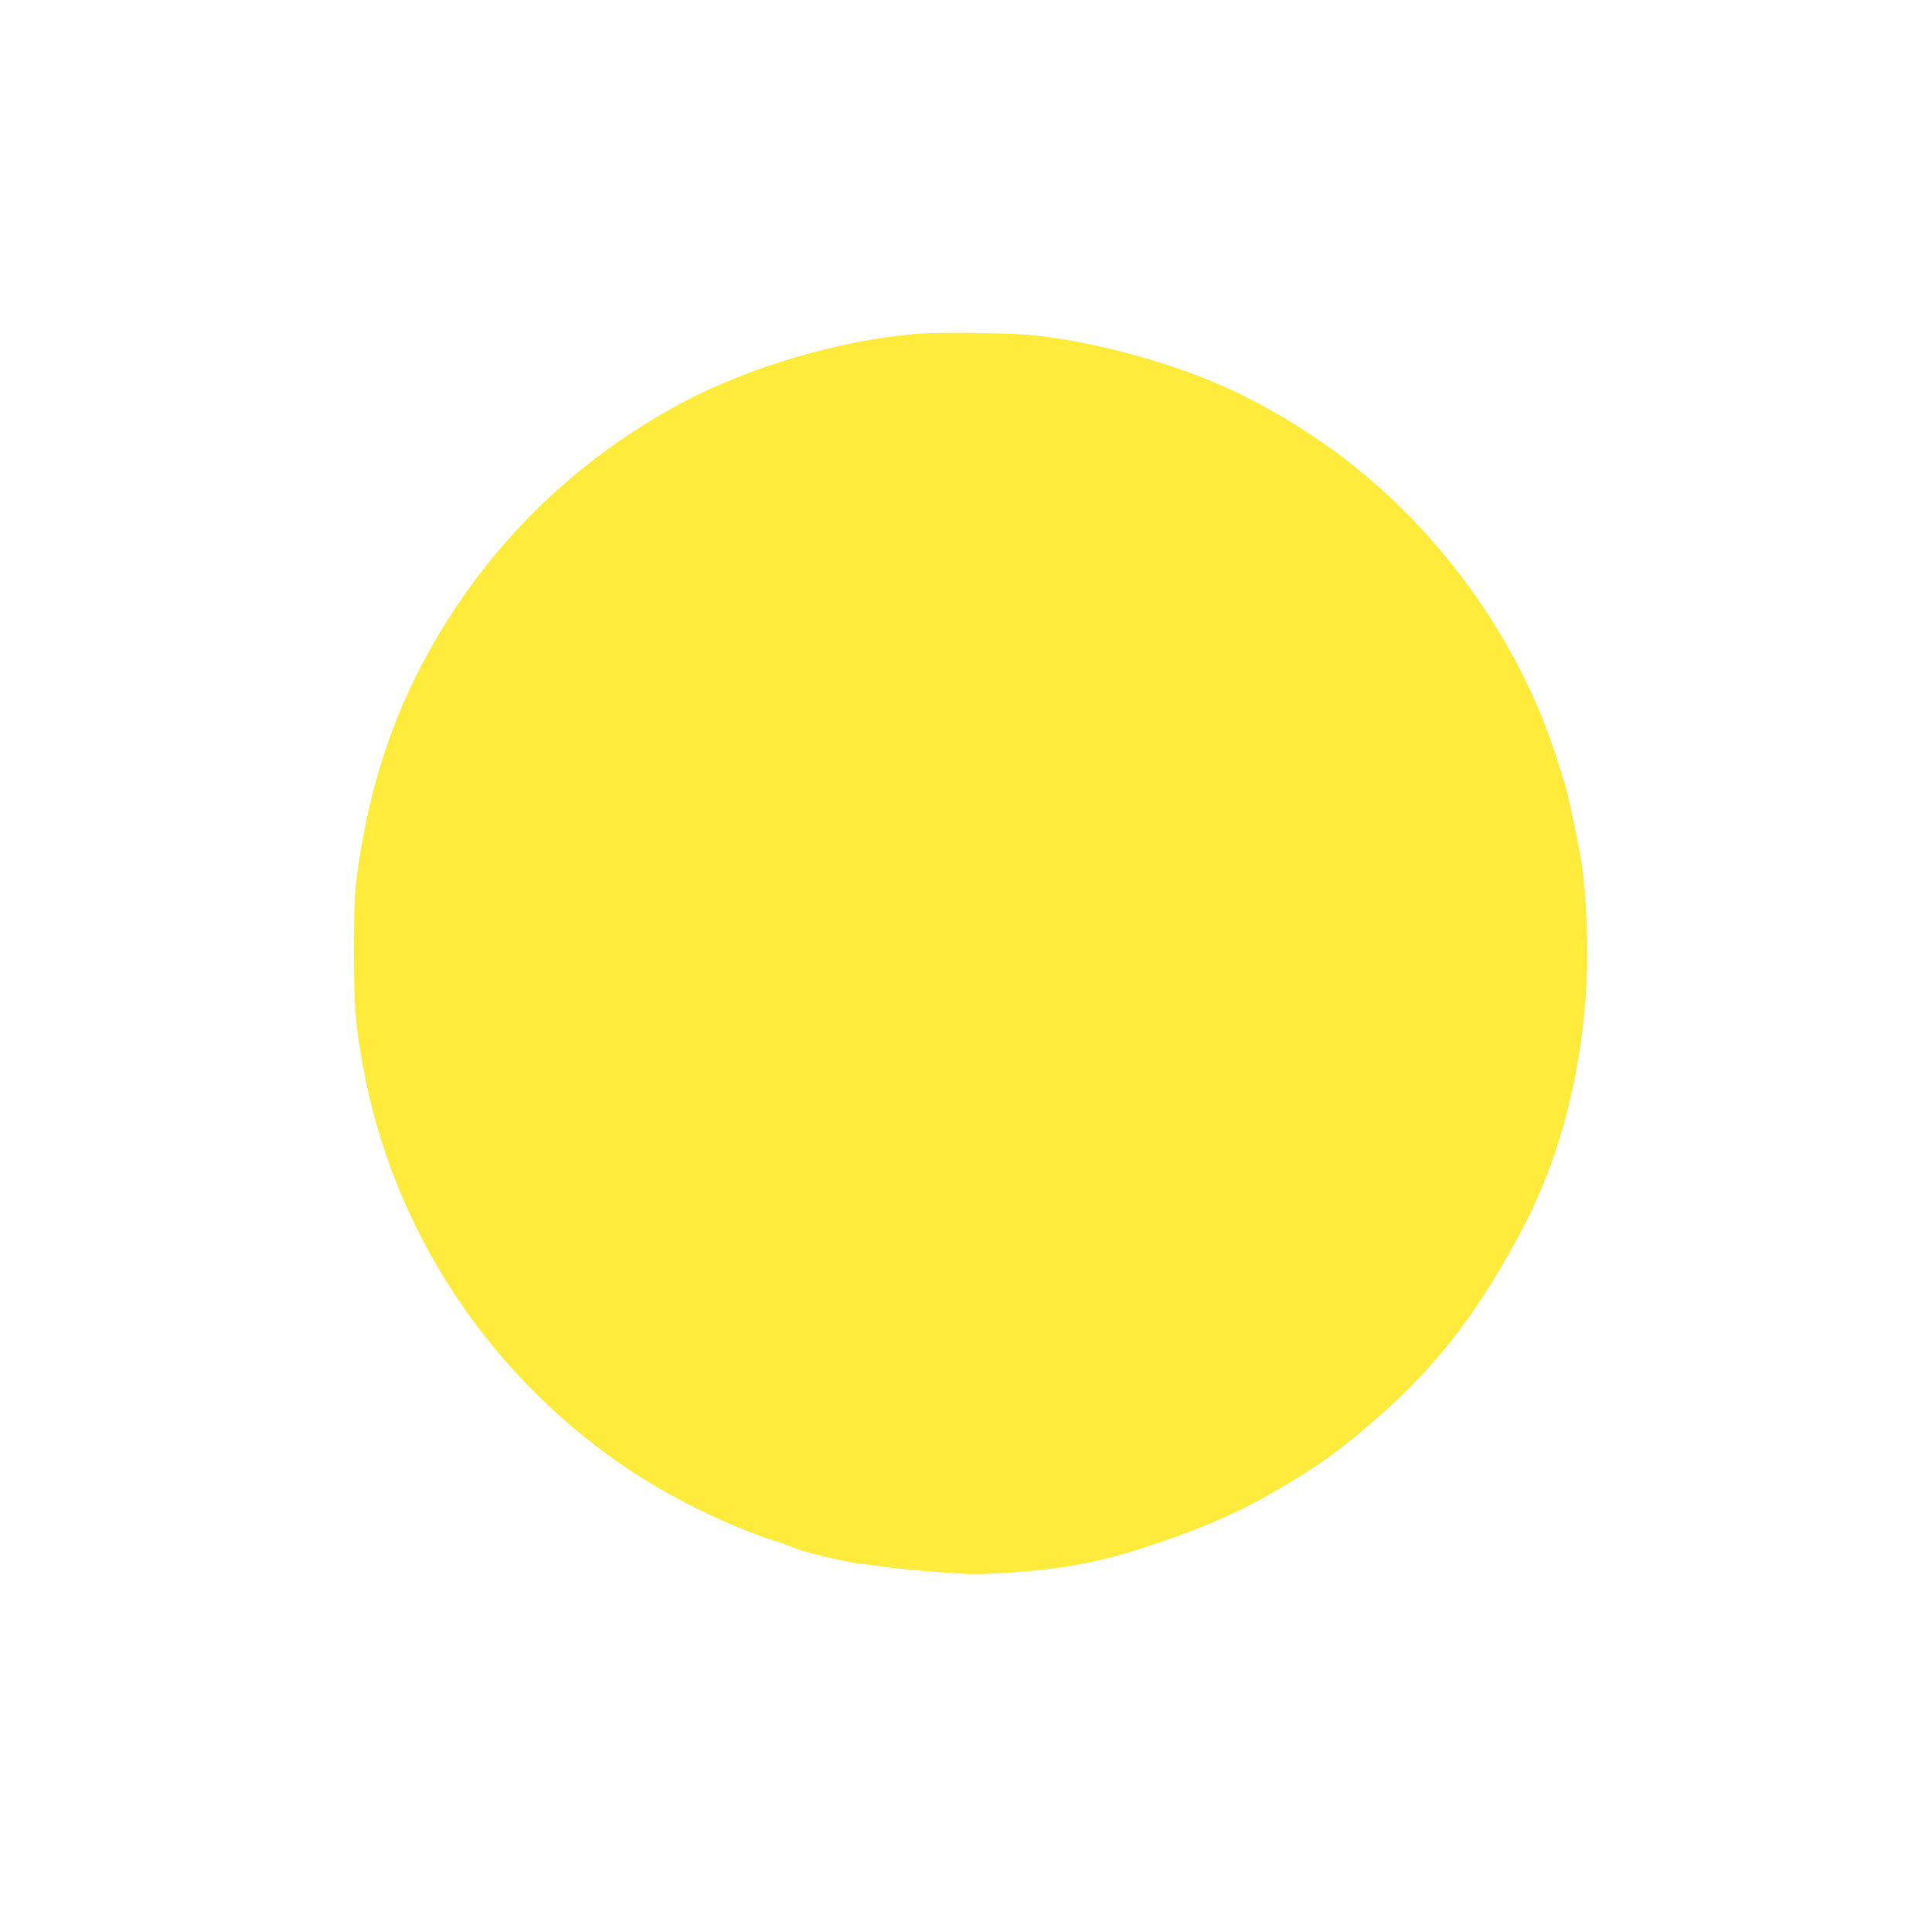 <?xml version="1.0" standalone="no"?>
<!DOCTYPE svg PUBLIC "-//W3C//DTD SVG 20010904//EN"
 "http://www.w3.org/TR/2001/REC-SVG-20010904/DTD/svg10.dtd">
<svg version="1.0" xmlns="http://www.w3.org/2000/svg"
 width="1280pt" height="1280pt" viewBox="0 0 1280 1280"
 preserveAspectRatio="xMidYMid meet">
<g transform="translate(0,1280) scale(0.1,-0.1)"
fill="#ffeb3b" stroke="none">
<path d="M6080 10589 c-509 -41 -1115 -219 -1560 -457 -748 -399 -1338 -995
-1731 -1747 -219 -420 -357 -875 -426 -1400 -14 -112 -18 -210 -18 -485 0
-370 9 -487 61 -770 194 -1061 809 -2009 1709 -2632 298 -206 709 -410 1033
-512 46 -14 96 -33 112 -41 42 -22 330 -91 430 -104 47 -5 135 -17 195 -25 61
-8 213 -23 338 -32 198 -16 253 -16 420 -6 400 25 637 69 977 182 400 133 633
239 950 433 206 125 344 228 565 422 394 345 675 714 963 1265 298 571 449
1311 413 2029 -15 303 -29 400 -122 816 -27 121 -125 411 -190 565 -279 660
-740 1254 -1309 1685 -233 177 -534 355 -790 468 -374 166 -898 304 -1280 338
-169 14 -600 19 -740 8z"/>
</g>
</svg>
